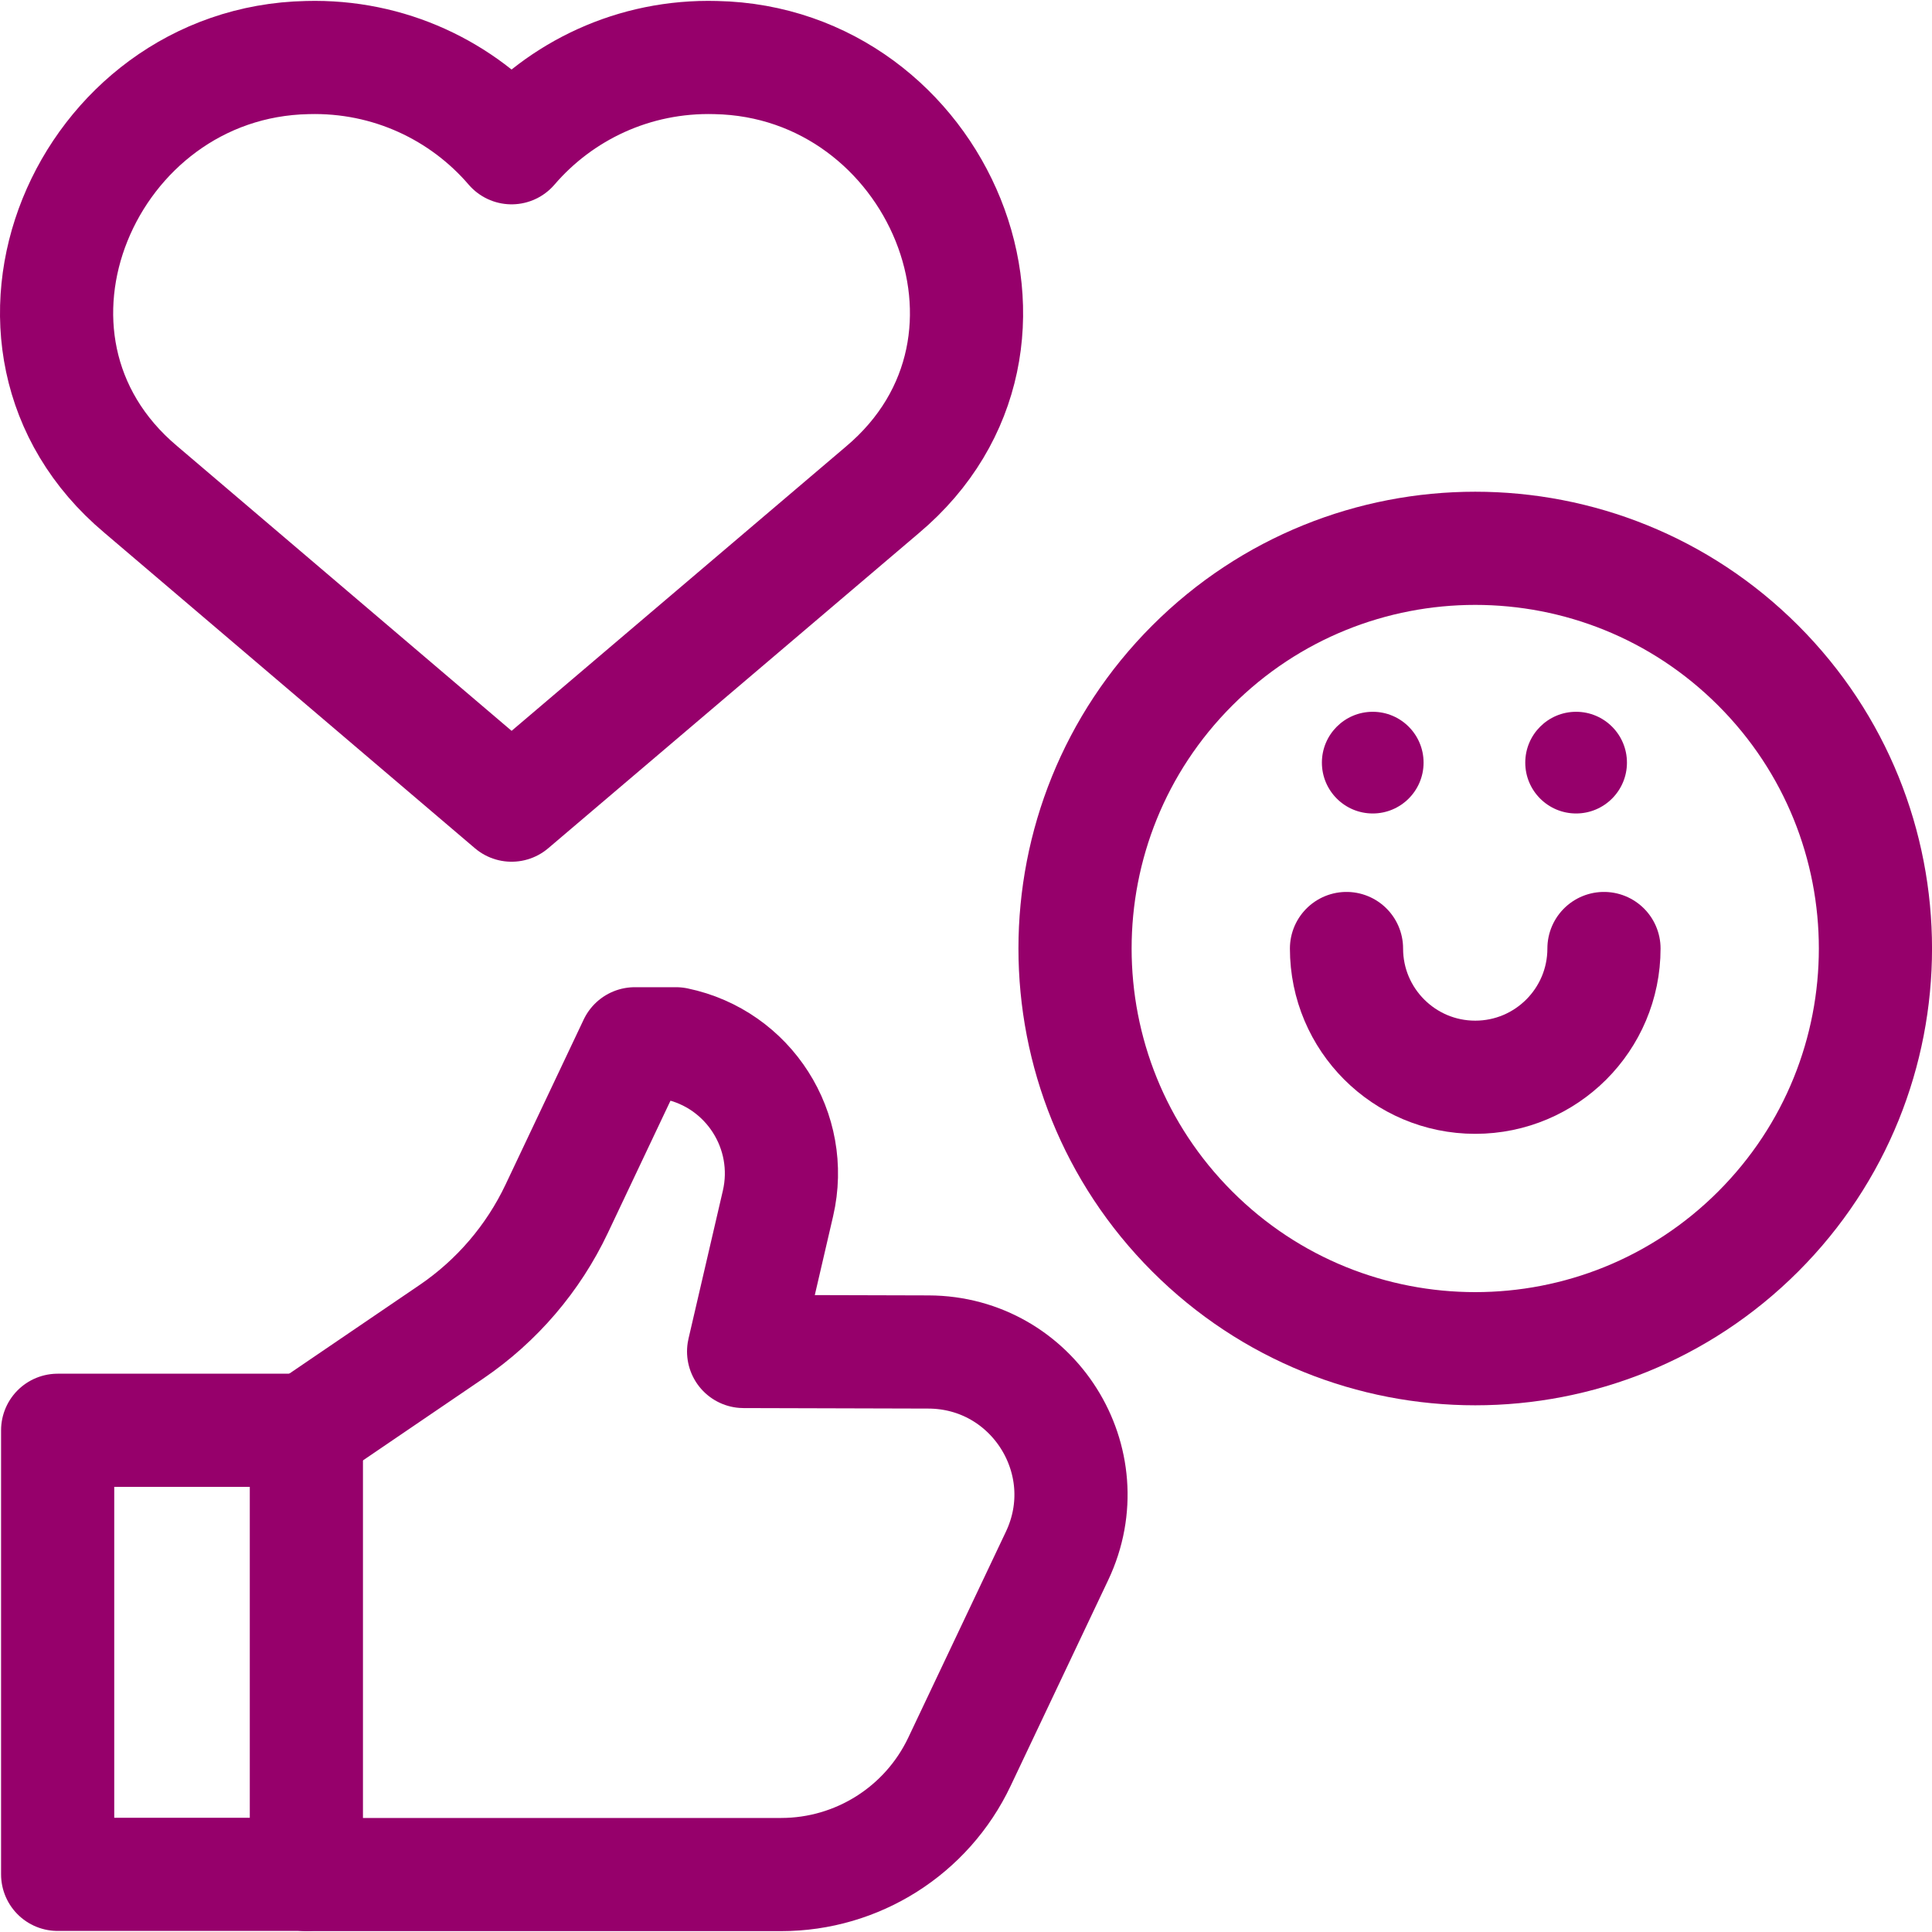 <svg width="19" height="19" viewBox="0 0 19 19" fill="none" xmlns="http://www.w3.org/2000/svg">
<g clip-path="url(#clip0_84_431)">
<path d="M17.291 12.111C18.828 10.574 18.828 8.082 17.291 6.545C15.754 5.008 13.262 5.008 11.725 6.545C10.188 8.082 10.188 10.574 11.725 12.111C13.262 13.648 15.754 13.648 17.291 12.111Z" stroke="#96006B" stroke-width="1.113" stroke-miterlimit="10" stroke-linecap="round" stroke-linejoin="round"/>
<path d="M15.774 9.328C15.774 10.027 15.207 10.594 14.508 10.594C13.809 10.594 13.242 10.027 13.242 9.328" stroke="#96006B" stroke-width="1.113" stroke-miterlimit="10" stroke-linecap="round" stroke-linejoin="round"/>
<path d="M5.031 7.918L1.384 4.813C-0.344 3.36 0.843 0.61 3.023 0.566C3.828 0.544 4.551 0.894 5.031 1.453C5.511 0.894 6.234 0.544 7.039 0.566C9.221 0.61 10.405 3.365 8.677 4.818L5.031 7.918Z" stroke="#96006B" stroke-width="1.113" stroke-miterlimit="10" stroke-linecap="round" stroke-linejoin="round"/>
<path d="M3.013 14.066H0.567V18.433H3.013V14.066Z" stroke="#96006B" stroke-width="1.113" stroke-miterlimit="10" stroke-linecap="round" stroke-linejoin="round"/>
<path d="M3.014 18.435H7.682C8.432 18.435 9.115 18.003 9.436 17.325L10.396 15.3C10.836 14.37 10.16 13.299 9.131 13.296L7.313 13.291L7.651 11.835C7.816 11.123 7.364 10.414 6.648 10.265H6.243L5.475 11.887C5.244 12.375 4.887 12.792 4.441 13.096L3.014 14.067" stroke="#96006B" stroke-width="1.113" stroke-miterlimit="10" stroke-linecap="round" stroke-linejoin="round"/>
<circle cx="13.5" cy="7.5" r="0.5" fill="#96006B"/>
<circle cx="15.5" cy="7.5" r="0.5" fill="#96006B"/>
</g>
<defs>
<clipPath id="clip0_84_431">
<rect width="19" height="19" fill="white"/>
</clipPath>
</defs>
</svg>
